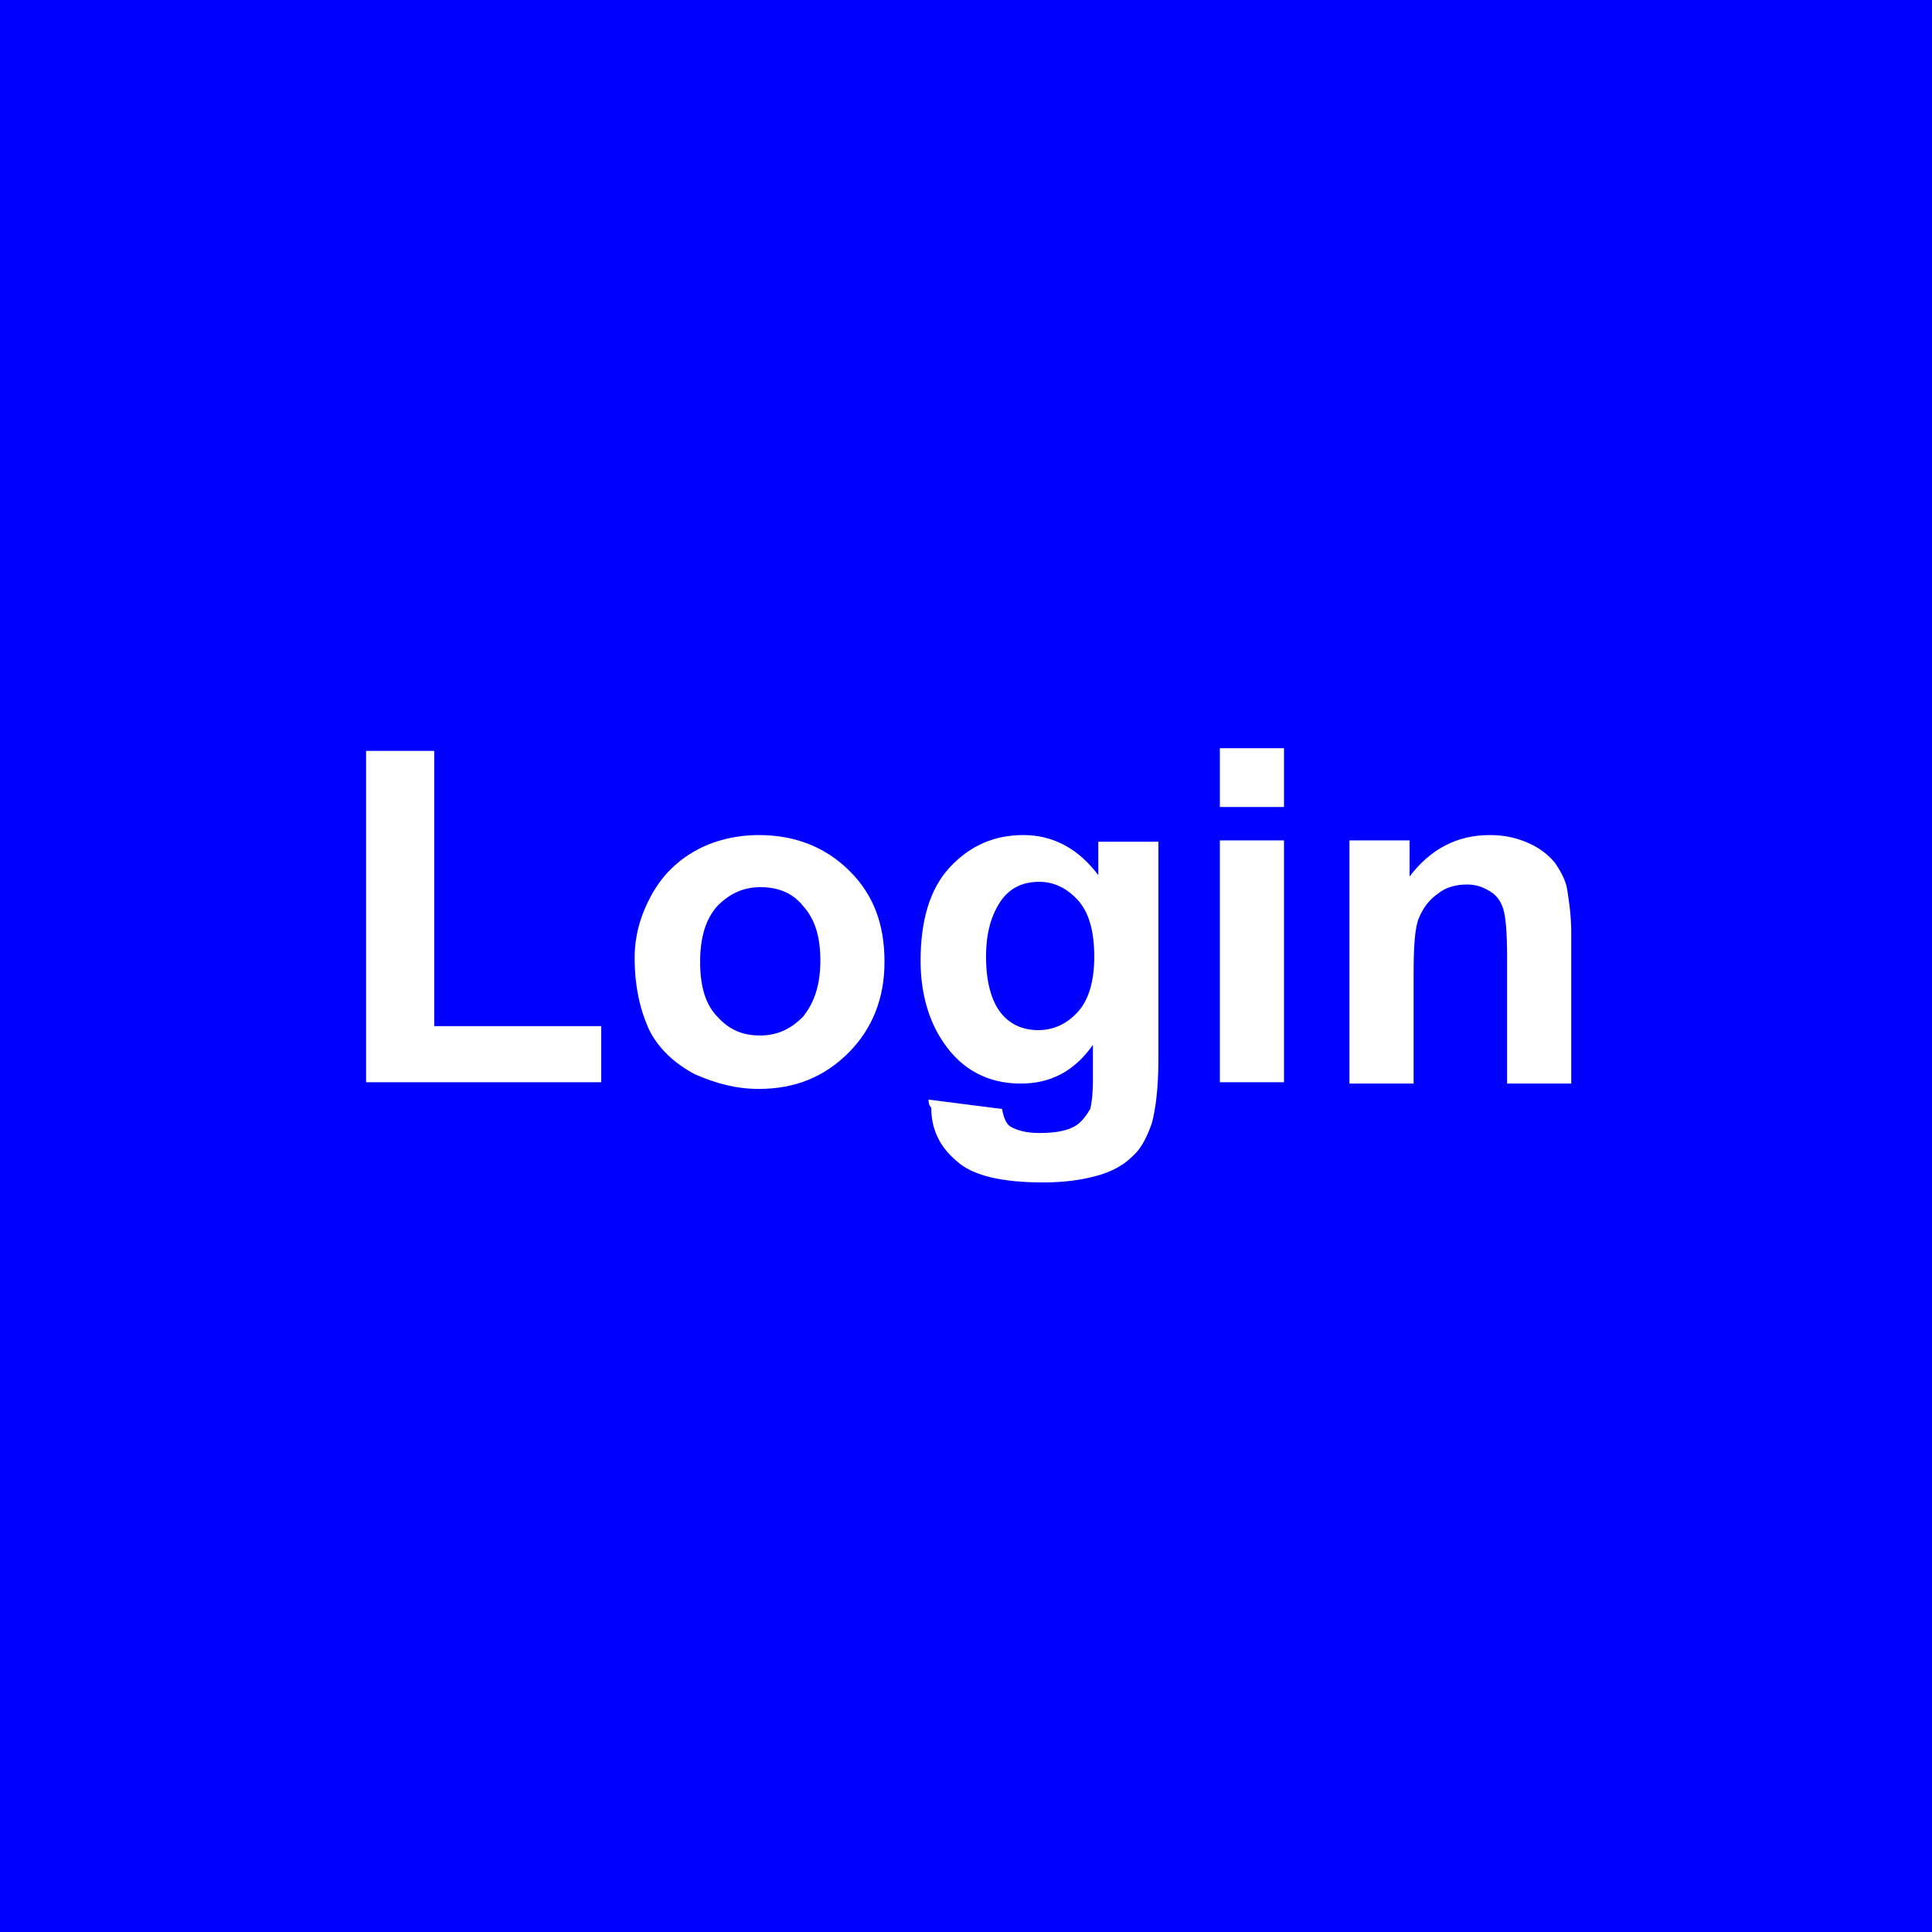 <?xml version="1.0" encoding="utf-8"?>
<!-- Generator: Adobe Illustrator 21.0.0, SVG Export Plug-In . SVG Version: 6.00 Build 0)  -->
<svg version="1.1" id="Layer_1" xmlns="http://www.w3.org/2000/svg" xmlns:xlink="http://www.w3.org/1999/xlink" x="0px" y="0px"
	 viewBox="0 0 144.6 144.6" style="enable-background:new 0 0 144.6 144.6;" xml:space="preserve">
<style type="text/css">
	.st0{fill:#F0FF00;}
	.st1{fill:#00FAFF;}
	.st2{fill:#00FF78;}
	.st3{fill:#0000FF;}
	.st4{fill:#FF0046;}
	.st5{fill:#FFFFFF;}
	.st6{fill:#230064;}
	.st7{fill:none;stroke:#FFFFFF;stroke-width:2;stroke-miterlimit:10;}
	.st8{clip-path:url(#SVGID_2_);}
	.st9{clip-path:url(#SVGID_4_);}
	.st10{clip-path:url(#SVGID_6_);}
	.st11{fill:none;stroke:#230064;stroke-width:3;stroke-miterlimit:10;}
	.st12{clip-path:url(#SVGID_8_);}
	.st13{clip-path:url(#SVGID_10_);}
	.st14{fill:#C8C8C8;}
	.st15{fill:#2F3440;}
	.st16{clip-path:url(#SVGID_12_);}
	.st17{clip-path:url(#SVGID_14_);}
	.st18{clip-path:url(#SVGID_18_);}
	.st19{clip-path:url(#SVGID_20_);}
	.st20{clip-path:url(#SVGID_24_);}
	.st21{clip-path:url(#SVGID_26_);}
	.st22{clip-path:url(#SVGID_30_);}
	.st23{clip-path:url(#SVGID_32_);}
	.st24{clip-path:url(#SVGID_36_);}
	.st25{clip-path:url(#SVGID_38_);}
	.st26{clip-path:url(#SVGID_42_);}
	.st27{clip-path:url(#SVGID_44_);}
	.st28{fill:none;stroke:#F0FF00;stroke-width:4;stroke-miterlimit:10;}
	.st29{fill-rule:evenodd;clip-rule:evenodd;fill:#0000FF;}
	.st30{clip-path:url(#SVGID_48_);}
	.st31{clip-path:url(#SVGID_50_);}
	.st32{clip-path:url(#SVGID_54_);}
	.st33{clip-path:url(#SVGID_56_);}
	.st34{clip-path:url(#SVGID_60_);}
	.st35{clip-path:url(#SVGID_62_);}
	.st36{clip-path:url(#SVGID_66_);}
	.st37{clip-path:url(#SVGID_68_);}
	.st38{clip-path:url(#SVGID_72_);}
	.st39{clip-path:url(#SVGID_74_);}
	.st40{clip-path:url(#SVGID_78_);}
	.st41{clip-path:url(#SVGID_80_);}
	.st42{fill:#240063;}
	.st43{opacity:0;clip-path:url(#SVGID_84_);fill:#FFFFFF;}
	.st44{clip-path:url(#SVGID_86_);}
	.st45{opacity:0;clip-path:url(#SVGID_88_);fill:#FFFFFF;}
	.st46{clip-path:url(#SVGID_90_);}
</style>
<rect x="0" class="st3" width="144.6" height="144.6"/>
<g>
	<path class="st5" d="M27.4,81.1V56.2h5.1v20.6H45v4.2H27.4z"/>
	<path class="st5" d="M47.5,71.7c0-1.6,0.4-3.1,1.2-4.6c0.8-1.5,1.9-2.6,3.3-3.4c1.4-0.8,3.1-1.2,4.8-1.2c2.7,0,5,0.9,6.8,2.7
		c1.8,1.8,2.6,4,2.6,6.8c0,2.7-0.9,5-2.7,6.8c-1.8,1.8-4,2.7-6.7,2.7c-1.7,0-3.2-0.4-4.8-1.1c-1.5-0.8-2.7-1.9-3.4-3.3
		C47.9,75.6,47.5,73.8,47.5,71.7z M52.4,72c0,1.8,0.4,3.2,1.3,4.1c0.9,1,1.9,1.4,3.2,1.4c1.3,0,2.3-0.5,3.2-1.4
		c0.8-1,1.3-2.3,1.3-4.2c0-1.8-0.4-3.1-1.3-4.1c-0.8-1-1.9-1.4-3.2-1.4c-1.3,0-2.3,0.5-3.2,1.4C52.8,68.8,52.4,70.2,52.4,72z"/>
	<path class="st5" d="M69.5,82.3l5.5,0.7c0.1,0.6,0.3,1.1,0.6,1.3c0.5,0.3,1.2,0.5,2.2,0.5c1.3,0,2.2-0.2,2.8-0.6
		c0.4-0.3,0.7-0.7,1-1.2c0.1-0.4,0.2-1.1,0.2-2.2v-2.6c-1.4,2-3.2,2.9-5.4,2.9c-2.4,0-4.4-1-5.8-3.1c-1.1-1.6-1.7-3.7-1.7-6.1
		c0-3,0.7-5.4,2.2-7c1.5-1.6,3.3-2.4,5.5-2.4c2.2,0,4.1,1,5.6,3v-2.5h4.5v16.3c0,2.1-0.2,3.7-0.5,4.8c-0.4,1.1-0.8,1.9-1.5,2.5
		c-0.6,0.6-1.5,1.1-2.6,1.4c-1.1,0.3-2.4,0.5-4,0.5c-3.1,0-5.3-0.5-6.5-1.6c-1.3-1.1-1.9-2.4-1.9-4C69.5,82.7,69.5,82.5,69.5,82.3z
		 M73.8,71.6c0,1.9,0.4,3.3,1.1,4.2s1.7,1.3,2.8,1.3c1.2,0,2.2-0.5,3-1.4c0.8-0.9,1.2-2.3,1.2-4.1c0-1.9-0.4-3.3-1.2-4.2
		c-0.8-0.9-1.8-1.4-2.9-1.4c-1.2,0-2.1,0.4-2.8,1.3C74.2,68.4,73.8,69.8,73.8,71.6z"/>
	<path class="st5" d="M91.3,60.5V56h4.8v4.4H91.3z M91.3,81.1V62.9h4.8v18.1H91.3z"/>
	<path class="st5" d="M117.6,81.1h-4.8v-9.3c0-2-0.1-3.2-0.3-3.8c-0.2-0.6-0.5-1-1-1.3c-0.5-0.3-1-0.5-1.7-0.5
		c-0.8,0-1.6,0.2-2.2,0.7c-0.7,0.5-1.1,1.1-1.4,1.8s-0.4,2.1-0.4,4.2v8.2H101V62.9h4.5v2.7c1.6-2.1,3.6-3.1,6-3.1
		c1.1,0,2,0.2,2.9,0.6c0.9,0.4,1.5,0.9,2,1.5c0.4,0.6,0.8,1.3,0.9,2s0.3,1.8,0.3,3.2V81.1z"/>
</g>
</svg>
